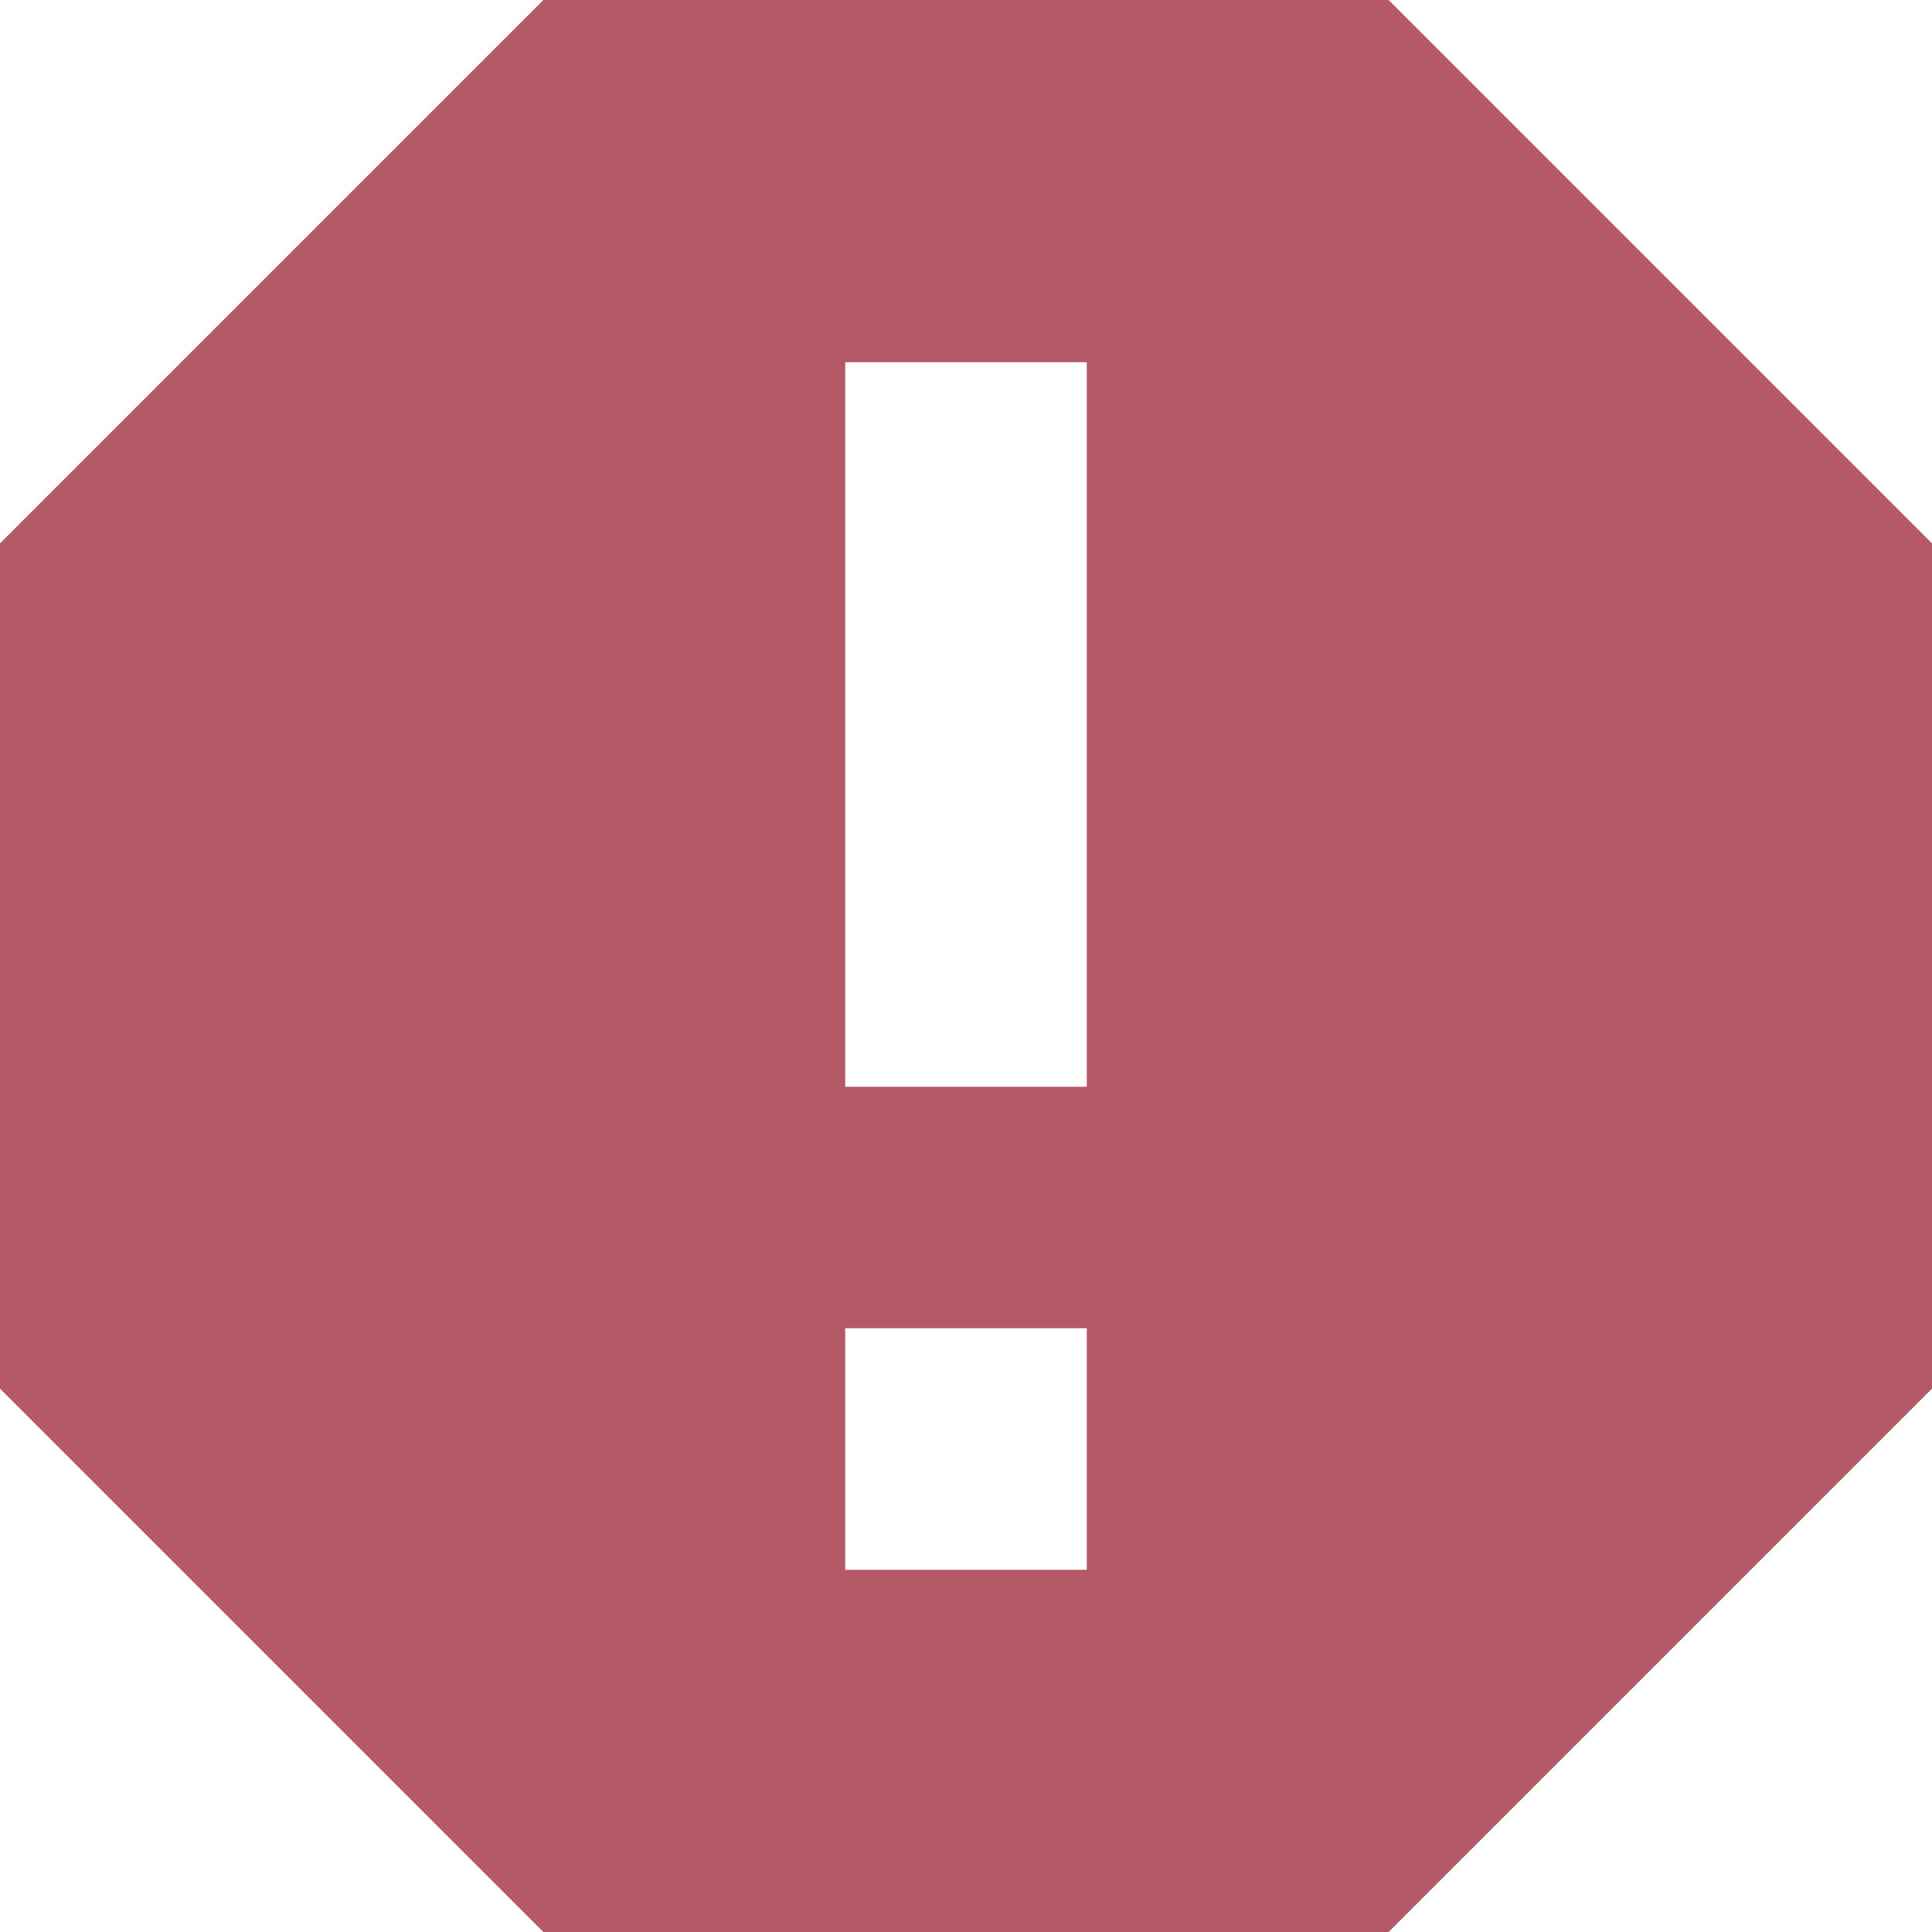 <svg xmlns="http://www.w3.org/2000/svg" viewBox="0 0 32 32"><defs><style>.cls-1{fill:#b55967;}</style></defs><g id="レイヤー_2" data-name="レイヤー 2"><g id="Icons"><path class="cls-1" d="M23,0H9L0,9V23l9,9H23l9-9V9ZM18,26H14V22h4Zm0-8H14V6h4Z"/></g></g></svg>
